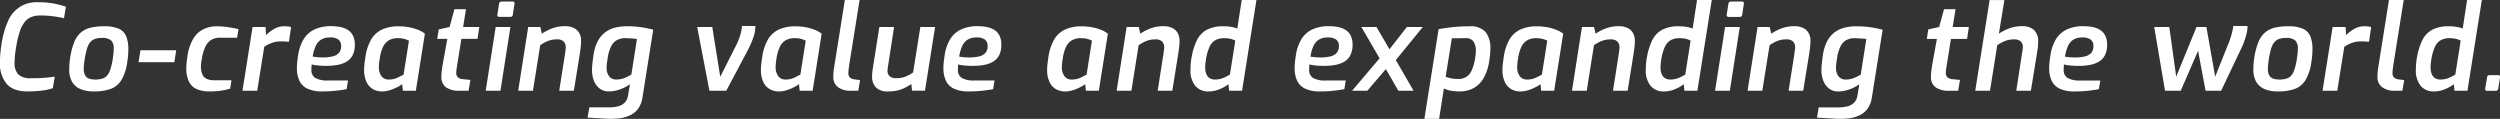 <svg xmlns="http://www.w3.org/2000/svg" width="668.406" height="31.781"><rect width="100%" height="100%" fill="#333333" stroke="none"/><path d="M667.934 23.712a.657.657 0 01-.254.445.78.78 0 01-.445.127h-2.256a.451.451 0 01-.54-.476v-.1l.508-3.019a.617.617 0 01.7-.6h2.259a.424.424 0 01.508.445v.159zm-11.693.541l-.191-1.748a9.03 9.03 0 01-1.493.953 9.583 9.583 0 01-1.812.715 7.19 7.19 0 01-1.97.27 4.435 4.435 0 01-3.591-1.509 6.5 6.5 0 01-1.272-4.307 18.927 18.927 0 01.35-3.591 17.236 17.236 0 011.351-4.243 6.348 6.348 0 012.574-2.78 9.221 9.221 0 014.624-.985 11.958 11.958 0 011.907.143 8.582 8.582 0 011.716.46L659.61.004h3.941l-3.845 24.247h-3.464zm.381-13.873a6.9 6.9 0 00-1.652-.174 4.949 4.949 0 00-2.352.508 3.77 3.77 0 00-1.557 1.7 12.369 12.369 0 00-.985 3.321q-.1.6-.159 1.144a9.127 9.127 0 00-.064 1.081 4.5 4.5 0 00.35 1.954 2.238 2.238 0 00.937 1.033 2.662 2.662 0 001.287.318 5.814 5.814 0 002.193-.4 11.507 11.507 0 001.843-.938l1.431-9.057a5.235 5.235 0 00-1.272-.492zm-15.2 10.853l1.366.191-.476 2.829h-1.971a5.337 5.337 0 01-3.512-1 3.292 3.292 0 01-1.191-2.653q0-.636.047-1.192c.032-.37.069-.715.112-1.033L638.72.006h3.941l-2.733 17.1-.095.667c-.042.296-.08.594-.111.89a7.505 7.505 0 00-.048.795 1.6 1.6 0 00.461 1.319 2.5 2.5 0 001.286.454zm-9.035-10.138c-.349-.02-.715-.031-1.1-.031a7.041 7.041 0 00-2.574.445 8.693 8.693 0 00-1.939 1.017l-1.868 11.725h-3.941l2.7-17.035h3.464l.127 2.161a11.521 11.521 0 012.161-1.636 5.2 5.2 0 012.7-.715 9.6 9.6 0 011.017.047 3.983 3.983 0 01.826.175l-.572 3.909zm-14.41 5.467a12.8 12.8 0 01-1.558 4.83 5.677 5.677 0 01-2.876 2.384 13.135 13.135 0 01-4.528.667 8.907 8.907 0 01-3.56-.635 4.664 4.664 0 01-2.224-1.923 6.443 6.443 0 01-.763-3.321q0-.858.063-1.637t.191-1.541a17.956 17.956 0 011.112-4.195 6.671 6.671 0 011.78-2.527 6.257 6.257 0 012.59-1.271 15.225 15.225 0 013.544-.365 9.574 9.574 0 013.988.667 3.775 3.775 0 011.971 2.034 9.178 9.178 0 01.556 3.432q0 .764-.064 1.621t-.223 1.778zm-4.354-5.784a3.667 3.667 0 00-2.416-.636 5.73 5.73 0 00-1.827.254 2.948 2.948 0 00-1.287.874 4.8 4.8 0 00-.89 1.78 23.135 23.135 0 00-.635 2.94q-.1.7-.159 1.287a10.35 10.35 0 00-.064 1.128 3.383 3.383 0 00.381 1.764 1.986 1.986 0 001.065.858 5.1 5.1 0 001.668.238 6.4 6.4 0 001.78-.222 2.808 2.808 0 001.287-.779 4.457 4.457 0 00.89-1.6 17.711 17.711 0 00.652-2.669q.126-.923.206-1.637a12.264 12.264 0 00.08-1.351 2.835 2.835 0 00-.732-2.231zm-13.53.1a16.591 16.591 0 01-.683 1.684l-5.562 11.7h-4.163l-2-10.679-4.64 10.679h-4.195l-2.895-17.05h4.036l1.843 13.284 5.435-13.284h2.637l2.351 13.284 3.782-9.438q.159-.412.381-1.129t.414-1.509a10.721 10.721 0 00.254-1.462h3.818a8.5 8.5 0 01-.239 1.939 19.182 19.182 0 01-.575 1.974zm-39.012 5.657a7.5 7.5 0 01-2.431.842 16.622 16.622 0 01-2.86.238 21.888 21.888 0 01-2.32-.111 10.522 10.522 0 01-1.621-.27 5.248 5.248 0 00-.08.715q-.016.366-.016.715a2.421 2.421 0 001.033 2.177 6.426 6.426 0 003.417.683h5.339l-.382 2.32q-1.143.224-2.86.414a32.875 32.875 0 01-3.623.19 9.2 9.2 0 01-3.941-.715 4.491 4.491 0 01-2.176-2.113 7.686 7.686 0 01-.684-3.4 15.3 15.3 0 01.1-1.732q.094-.841.222-1.636a11.324 11.324 0 011.525-4.434 6.848 6.848 0 012.94-2.574 10.3 10.3 0 014.338-.842 12.832 12.832 0 012.447.222 5.987 5.987 0 012.018.763 3.808 3.808 0 011.383 1.51 5.209 5.209 0 01.508 2.431 6.057 6.057 0 01-.6 2.876 4.235 4.235 0 01-1.677 1.724zm-2.113-5.959a3.667 3.667 0 00-2.225-.556 4.443 4.443 0 00-2.4.588 3.877 3.877 0 00-1.462 1.732 10.587 10.587 0 00-.779 2.8q.54.094 1.224.158t1.382.064a11.1 11.1 0 002.749-.286 3.18 3.18 0 001.668-.953 2.638 2.638 0 00.572-1.78 2.075 2.075 0 00-.73-1.774zm-15.984 13.682h-3.909l1.652-10.71a2.169 2.169 0 00.08-.445c.01-.148.016-.286.016-.414a1.978 1.978 0 00-.636-1.684 2.737 2.737 0 00-1.684-.477 6.452 6.452 0 00-2.384.414 10.977 10.977 0 00-2.129 1.144l-1.939 12.172h-3.945L531.951.009h3.941l-1.462 8.994a12.664 12.664 0 012.733-1.4 9.758 9.758 0 013.5-.6 4.485 4.485 0 013.162 1.017 4.189 4.189 0 011.1 3.21 15.494 15.494 0 01-.127 1.843zm-17.059-13.857h-4.319l-1.144 7.214q-.065.351-.143.874a6.212 6.212 0 00-.08.938 1.6 1.6 0 00.445 1.255 2.394 2.394 0 001.367.493l1.97.19-.477 2.893h-2.447a5.852 5.852 0 01-3.623-.938 3.376 3.376 0 01-1.207-2.844 11.977 11.977 0 01.079-1.319q.079-.716.207-1.573l1.3-7.183h-2.7l.413-2.542 2.892-.636 1.3-4.767h3.083l-.763 4.767h4.322zm-26.6 18.639a5.635 5.635 0 01-2.177 1.8 9.554 9.554 0 01-3.1.826 21.167 21.167 0 01-3.861.032l-4.386-.254.445-2.733h5.276a9.825 9.825 0 002.4-.27 3.78 3.78 0 001.78-.986 3.344 3.344 0 00.906-1.89l.508-3.051a9.468 9.468 0 01-1.732 1.017 10.655 10.655 0 01-1.97.683 8.3 8.3 0 01-1.923.238 3.96 3.96 0 01-2.447-.763 4.7 4.7 0 01-1.541-2.065 7.767 7.767 0 01-.525-2.924 16.092 16.092 0 01.127-1.891q.127-1.065.255-1.986a11.807 11.807 0 011.08-3.655 7.135 7.135 0 011.907-2.4 7.367 7.367 0 012.622-1.319 12.092 12.092 0 013.257-.413 26.19 26.19 0 014.195.3 25.654 25.654 0 012.924.62l-2.892 18.21a6.7 6.7 0 01-1.131 2.867zm-1.78-18.75q-.747-.048-1.509-.079a4.753 4.753 0 00-2.32.476 3.769 3.769 0 00-1.589 1.637 9.906 9.906 0 00-.922 2.94q-.159.985-.238 1.573a8.883 8.883 0 00-.08 1.192 3.578 3.578 0 00.715 2.447 2.352 2.352 0 001.828.794 5.953 5.953 0 002.065-.349 11.611 11.611 0 002-.986l1.493-9.5q-.699-.105-1.446-.152zm-13.81 3.922l-1.62 10.043h-3.909l1.557-9.916q.094-.762.143-1.112a4.351 4.351 0 00.047-.572 2.2 2.2 0 00-.54-1.526 2.429 2.429 0 00-1.875-.6 6.268 6.268 0 00-2.32.414 10.2 10.2 0 00-2.1 1.144l-1.939 12.172h-3.941l2.67-17.035h3.241l.414 1.78a12.99 12.99 0 012.765-1.414 9.544 9.544 0 013.4-.588 5.212 5.212 0 012.431.508 3.284 3.284 0 011.43 1.383 4.266 4.266 0 01.461 2.018q0 .477-.047 1.128t-.268 2.173zM465.792 3.947a.6.6 0 01-.636.572h-2.987a.556.556 0 01-.413-.159.4.4 0 01-.1-.413l.445-2.892a.676.676 0 01.7-.636h2.988a.421.421 0 01.4.191.578.578 0 01.048.445zm-3.3 20.308h-3.946l2.669-17.035h3.941zm-12.139 0l-.19-1.748a9.041 9.041 0 01-1.494.953 9.583 9.583 0 01-1.812.715 7.19 7.19 0 01-1.97.27 4.435 4.435 0 01-3.591-1.509 6.5 6.5 0 01-1.271-4.307 18.925 18.925 0 01.349-3.591 17.236 17.236 0 011.351-4.243 6.348 6.348 0 012.574-2.78 9.224 9.224 0 014.624-.985 11.949 11.949 0 011.907.143 8.582 8.582 0 011.716.46l1.176-7.627h3.941l-3.846 24.249h-3.464zm.382-13.873a6.912 6.912 0 00-1.653-.174 4.949 4.949 0 00-2.352.508 3.775 3.775 0 00-1.557 1.7 12.369 12.369 0 00-.985 3.321q-.1.6-.159 1.144a9.127 9.127 0 00-.064 1.081 4.51 4.51 0 00.35 1.954 2.238 2.238 0 00.937 1.033 2.663 2.663 0 001.288.318 5.814 5.814 0 002.193-.4 11.549 11.549 0 001.843-.938l1.43-9.057a5.243 5.243 0 00-1.276-.494zm-13.95 3.83l-1.621 10.043h-3.909l1.557-9.916q.1-.762.143-1.112a4.379 4.379 0 00.048-.572 2.2 2.2 0 00-.54-1.526 2.432 2.432 0 00-1.875-.6 6.265 6.265 0 00-2.32.414 10.2 10.2 0 00-2.1 1.144l-1.938 12.172h-3.944l2.669-17.035h3.242l.413 1.78a13.014 13.014 0 012.765-1.414 9.553 9.553 0 013.4-.588 5.215 5.215 0 012.431.508 3.289 3.289 0 011.43 1.383 4.266 4.266 0 01.461 2.018q0 .477-.048 1.128t-.269 2.173zm-24.723 10.043l-.191-1.748a8.844 8.844 0 01-1.335.81 12.221 12.221 0 01-1.954.8 7.06 7.06 0 01-2.114.333 4.794 4.794 0 01-2.383-.6 4.3 4.3 0 01-1.732-1.891 7.344 7.344 0 01-.652-3.321 13.91 13.91 0 01.127-1.843q.127-.953.223-1.621a13.175 13.175 0 011.493-4.56 6.642 6.642 0 012.876-2.686 10.406 10.406 0 014.561-.889 14.891 14.891 0 012.654.238 12.6 12.6 0 012.431.683 7.527 7.527 0 011.875 1.049l-2.415 15.255h-3.464zm.508-13.809a5.979 5.979 0 00-1.78-.238 4.723 4.723 0 00-2.526.6 4.1 4.1 0 00-1.526 1.764 10.83 10.83 0 00-.842 2.908q-.128.764-.191 1.4c-.042.425-.063.774-.063 1.049a3.936 3.936 0 00.683 2.431 2.334 2.334 0 001.986.906 5.211 5.211 0 002.161-.429 19.827 19.827 0 001.78-.906l1.43-9.057a6.669 6.669 0 00-1.117-.432zm-14.427 5.959a12.608 12.608 0 01-1.461 4.433 7.106 7.106 0 01-2.67 2.7 7.625 7.625 0 01-3.782.906 12.892 12.892 0 01-2.272-.19 7.484 7.484 0 01-1.923-.6l-1.271 8.135h-3.941l3.814-23.994q1.938-.35 3.925-.556a42.316 42.316 0 014.338-.206 5.386 5.386 0 014.258 1.493 6.709 6.709 0 011.3 4.513q0 .795-.079 1.653t-.241 1.709zm-4.21-5.339a2.448 2.448 0 00-2.082-.858l-3.687.031-1.652 10.3c.4.127.763.234 1.08.318a7.362 7.362 0 001 .191 10.089 10.089 0 001.192.063 3.722 3.722 0 003.734-2.4 12.7 12.7 0 00.874-3.1c.043-.3.085-.609.127-.937a7.463 7.463 0 00.064-.97 4.356 4.356 0 00-.655-2.642zm-16 13.189h-4.068l-3.337-5.784-4.958 5.784h-4.068l7.351-8.672-4.877-8.371h4.036l3.489 5.959 4.647-5.959h4.258l-7.221 8.848zm-18.583-7.723a7.493 7.493 0 01-2.431.842 16.622 16.622 0 01-2.86.238 21.888 21.888 0 01-2.32-.111 10.544 10.544 0 01-1.621-.27 5.1 5.1 0 00-.079.715q-.016.366-.016.715a2.418 2.418 0 001.033 2.177 6.419 6.419 0 003.416.683h5.334l-.381 2.32q-1.145.224-2.861.414a32.862 32.862 0 01-3.623.19 9.187 9.187 0 01-3.94-.715 4.493 4.493 0 01-2.177-2.113 7.686 7.686 0 01-.684-3.4 15.3 15.3 0 01.1-1.732q.094-.841.222-1.636a11.308 11.308 0 011.526-4.434 6.84 6.84 0 012.939-2.574 10.3 10.3 0 014.338-.842 12.85 12.85 0 012.448.222 6 6 0 012.018.763 3.813 3.813 0 011.382 1.51 5.2 5.2 0 01.508 2.431 6.069 6.069 0 01-.6 2.876 4.243 4.243 0 01-1.676 1.727zm-2.113-5.959a3.667 3.667 0 00-2.225-.556 4.443 4.443 0 00-2.4.588 3.884 3.884 0 00-1.462 1.732 10.625 10.625 0 00-.779 2.8q.54.094 1.224.158t1.382.064a11.093 11.093 0 002.749-.286 3.188 3.188 0 001.669-.953 2.643 2.643 0 00.572-1.78 2.076 2.076 0 00-.735-1.771zm-28.62 13.682l-.191-1.748a9 9 0 01-1.494.953 9.574 9.574 0 01-1.811.715 7.2 7.2 0 01-1.97.27 4.438 4.438 0 01-3.592-1.509 6.509 6.509 0 01-1.271-4.307 18.846 18.846 0 01.35-3.591 17.237 17.237 0 011.35-4.243 6.356 6.356 0 012.575-2.78 9.221 9.221 0 014.624-.985 11.945 11.945 0 011.906.143 8.591 8.591 0 011.717.46l1.176-7.627h3.94l-3.845 24.249h-3.464zm.381-13.873a6.9 6.9 0 00-1.652-.174 4.947 4.947 0 00-2.352.508 3.77 3.77 0 00-1.557 1.7 12.4 12.4 0 00-.986 3.321q-.095.6-.158 1.144a9.127 9.127 0 00-.064 1.081 4.5 4.5 0 00.35 1.954 2.232 2.232 0 00.937 1.033 2.662 2.662 0 001.287.318 5.814 5.814 0 002.193-.4 11.549 11.549 0 001.843-.938l1.43-9.057a5.212 5.212 0 00-1.276-.494zm-13.95 3.83l-1.62 10.043h-3.909l1.557-9.916q.094-.762.143-1.112a4.379 4.379 0 00.048-.572 2.2 2.2 0 00-.541-1.526 2.429 2.429 0 00-1.875-.6 6.265 6.265 0 00-2.32.414 10.2 10.2 0 00-2.1 1.144l-1.939 12.172h-3.941l2.67-17.035h3.241l.414 1.78a12.99 12.99 0 012.765-1.414 9.544 9.544 0 013.4-.588 5.212 5.212 0 012.431.508 3.284 3.284 0 011.43 1.383 4.266 4.266 0 01.461 2.018q0 .477-.048 1.128t-.272 2.173zm-24.723 10.043l-.191-1.748a8.844 8.844 0 01-1.335.81 12.183 12.183 0 01-1.954.8 7.049 7.049 0 01-2.113.333 4.8 4.8 0 01-2.384-.6 4.309 4.309 0 01-1.732-1.891 7.358 7.358 0 01-.651-3.321 13.91 13.91 0 01.127-1.843q.126-.953.222-1.621a13.2 13.2 0 011.494-4.56 6.637 6.637 0 012.876-2.686 10.4 10.4 0 014.56-.889 14.883 14.883 0 012.654.238 12.6 12.6 0 012.431.683 7.491 7.491 0 011.875 1.049l-2.415 15.255h-3.464zm.509-13.809a5.984 5.984 0 00-1.78-.238 4.724 4.724 0 00-2.527.6 4.1 4.1 0 00-1.525 1.764 10.794 10.794 0 00-.842 2.908q-.128.764-.191 1.4c-.043.425-.064.774-.064 1.049a3.937 3.937 0 00.684 2.431 2.334 2.334 0 001.986.906 5.214 5.214 0 002.161-.429 19.962 19.962 0 001.78-.906l1.43-9.057a6.705 6.705 0 00-1.117-.432zm-25.395 6.086a7.493 7.493 0 01-2.431.842 16.622 16.622 0 01-2.86.238 21.888 21.888 0 01-2.32-.111 10.544 10.544 0 01-1.621-.27 5.1 5.1 0 00-.079.715q-.016.366-.016.715a2.42 2.42 0 001.032 2.177 6.426 6.426 0 003.417.683h5.339l-.381 2.32q-1.144.224-2.861.414a32.862 32.862 0 01-3.623.19 9.187 9.187 0 01-3.94-.715 4.493 4.493 0 01-2.177-2.113 7.686 7.686 0 01-.684-3.4 15.3 15.3 0 01.1-1.732q.095-.841.222-1.636a11.308 11.308 0 011.526-4.434 6.84 6.84 0 012.939-2.574 10.3 10.3 0 014.338-.842 12.832 12.832 0 012.447.222 5.992 5.992 0 012.019.763 3.813 3.813 0 011.382 1.51 5.2 5.2 0 01.509 2.431 6.069 6.069 0 01-.6 2.876 4.243 4.243 0 01-1.682 1.727zm-2.113-5.959a3.667 3.667 0 00-2.225-.556 4.443 4.443 0 00-2.4.588 3.884 3.884 0 00-1.462 1.732 10.625 10.625 0 00-.779 2.8q.54.094 1.224.158t1.382.064a11.093 11.093 0 002.749-.286 3.188 3.188 0 001.669-.953 2.643 2.643 0 00.572-1.78 2.076 2.076 0 00-.735-1.771zm-19.48 13.682l-.191-1.78a17.024 17.024 0 01-1.827 1.049 8.917 8.917 0 01-1.954.683 11.135 11.135 0 01-2.447.238 4.318 4.318 0 01-3.226-1.064 4.043 4.043 0 01-1.033-2.94 10.428 10.428 0 01.048-1.065q.046-.461.111-.874l1.779-11.29h3.94l-1.684 10.837c-.021.127-.037.255-.048.382s-.016.275-.016.445a1.874 1.874 0 00.6 1.541 2.7 2.7 0 001.748.493 6.452 6.452 0 002.384-.414 11.152 11.152 0 002.1-1.112l1.936-12.172h3.94l-2.7 17.035h-3.464zm-15.265-3.02l1.367.191-.477 2.829H227.5a5.334 5.334 0 01-3.511-1 3.29 3.29 0 01-1.192-2.653q0-.636.048-1.192c.031-.37.068-.715.111-1.033L225.88.008h3.94l-2.733 17.1-.095.667c-.042.296-.079.594-.111.89a7.505 7.505 0 00-.048.795 1.6 1.6 0 00.461 1.319 2.5 2.5 0 001.282.452zm-14.776 3.02l-.191-1.748a8.844 8.844 0 01-1.335.81 12.183 12.183 0 01-1.954.8 7.049 7.049 0 01-2.113.333 4.8 4.8 0 01-2.384-.6 4.3 4.3 0 01-1.732-1.891 7.345 7.345 0 01-.651-3.321 13.91 13.91 0 01.127-1.843q.126-.953.222-1.621a13.2 13.2 0 011.494-4.56 6.637 6.637 0 012.876-2.686 10.4 10.4 0 014.56-.889 14.883 14.883 0 012.654.238 12.6 12.6 0 012.431.683 7.491 7.491 0 011.875 1.049l-2.415 15.255h-3.464zm.501-13.813a5.973 5.973 0 00-1.779-.238 4.724 4.724 0 00-2.527.6 4.1 4.1 0 00-1.525 1.764 10.829 10.829 0 00-.843 2.908q-.126.764-.19 1.4c-.043.425-.064.774-.064 1.049a3.937 3.937 0 00.684 2.431 2.334 2.334 0 001.986.906 5.214 5.214 0 002.161-.429q.952-.429 1.78-.906l1.43-9.057a6.687 6.687 0 00-1.113-.428zm-14.308 2.844l-5.816 10.965h-4.512l-3.272-17.039h4.036l2.13 13.316 4.512-8.93a20.167 20.167 0 00.843-2.225 12.117 12.117 0 00.46-2.415h3.592a9.85 9.85 0 01-.62 3.242A28.437 28.437 0 01200 13.286zm-29.367 15.747a5.628 5.628 0 01-2.177 1.8 9.548 9.548 0 01-3.1.826 21.177 21.177 0 01-3.862.032l-4.385-.254.445-2.733h5.275a9.833 9.833 0 002.4-.27 3.777 3.777 0 001.779-.986 3.344 3.344 0 00.906-1.89l.509-3.051a9.5 9.5 0 01-1.732 1.017 10.664 10.664 0 01-1.971.683 8.288 8.288 0 01-1.923.238 3.96 3.96 0 01-2.447-.763 4.709 4.709 0 01-1.542-2.07 7.767 7.767 0 01-.524-2.924 16.092 16.092 0 01.127-1.891q.126-1.065.254-1.986a11.806 11.806 0 011.081-3.655 7.132 7.132 0 011.906-2.4 7.367 7.367 0 012.622-1.319 12.094 12.094 0 013.258-.413 26.2 26.2 0 014.195.3 25.678 25.678 0 012.923.62l-2.891 18.21a6.7 6.7 0 01-1.124 2.879zm-1.779-18.75q-.747-.048-1.51-.079a4.755 4.755 0 00-2.32.476 3.769 3.769 0 00-1.589 1.637 9.906 9.906 0 00-.922 2.94q-.159.985-.238 1.573a8.883 8.883 0 00-.079 1.192 3.573 3.573 0 00.715 2.447 2.348 2.348 0 001.827.794 5.962 5.962 0 002.066-.349 11.6 11.6 0 002-.986l1.494-9.5q-.696-.098-1.442-.145zm-13.805 3.929l-1.621 10.043h-3.909l1.557-9.916q.1-.762.143-1.112a4.379 4.379 0 00.048-.572 2.2 2.2 0 00-.54-1.526 2.431 2.431 0 00-1.875-.6 6.265 6.265 0 00-2.32.414 10.178 10.178 0 00-2.1 1.144l-1.938 12.172h-3.941l2.669-17.035h3.242l.413 1.78a13.014 13.014 0 012.765-1.414 9.553 9.553 0 013.4-.588 5.215 5.215 0 012.431.508 3.289 3.289 0 011.43 1.383 4.266 4.266 0 01.461 2.018q0 .477-.048 1.128t-.267 2.173zM137.106 3.943a.6.6 0 01-.635.572h-2.988a.558.558 0 01-.413-.159.4.4 0 01-.095-.413l.445-2.892a.675.675 0 01.7-.636h2.986a.42.42 0 01.4.191.578.578 0 01.048.445zm-3.305 20.308h-3.941l2.67-17.035h3.941zm-6.126-13.857h-4.323l-1.146 7.218q-.063.351-.143.874a6.333 6.333 0 00-.079.938 1.6 1.6 0 00.445 1.255 2.39 2.39 0 001.366.493l1.971.19-.477 2.893h-2.447a5.852 5.852 0 01-3.623-.938 3.377 3.377 0 01-1.208-2.844 11.992 11.992 0 01.08-1.319q.078-.716.206-1.573l1.3-7.183h-2.7l.413-2.542 2.892-.636 1.3-4.767h3.083l-.759 4.759h4.322zm-19.957 13.857l-.19-1.748a8.844 8.844 0 01-1.335.81 12.233 12.233 0 01-1.955.8 7.049 7.049 0 01-2.113.333 4.8 4.8 0 01-2.384-.6 4.309 4.309 0 01-1.732-1.891 7.358 7.358 0 01-.651-3.321 13.91 13.91 0 01.127-1.843q.126-.953.222-1.621a13.2 13.2 0 011.494-4.56 6.642 6.642 0 012.876-2.686 10.4 10.4 0 014.561-.889 14.872 14.872 0 012.653.238 12.612 12.612 0 012.432.683 7.527 7.527 0 011.875 1.049l-2.416 15.255h-3.464zm.509-13.809a5.984 5.984 0 00-1.78-.238 4.727 4.727 0 00-2.527.6 4.1 4.1 0 00-1.525 1.764 10.83 10.83 0 00-.842 2.908q-.127.764-.191 1.4c-.043.425-.063.774-.063 1.049a3.936 3.936 0 00.683 2.431 2.334 2.334 0 001.986.906 5.211 5.211 0 002.161-.429 19.827 19.827 0 001.78-.906l1.43-9.057a6.669 6.669 0 00-1.115-.428zm-15.64 6.086a7.493 7.493 0 01-2.431.842 16.622 16.622 0 01-2.86.238 21.888 21.888 0 01-2.32-.111 10.544 10.544 0 01-1.621-.27 5.1 5.1 0 00-.079.715q-.016.366-.016.715a2.418 2.418 0 001.033 2.177 6.419 6.419 0 003.416.683h5.339l-.381 2.32q-1.145.224-2.861.414a32.856 32.856 0 01-3.622.19 9.189 9.189 0 01-3.941-.715 4.493 4.493 0 01-2.177-2.113 7.686 7.686 0 01-.683-3.4 15.3 15.3 0 01.095-1.732q.095-.841.222-1.636a11.308 11.308 0 011.526-4.434 6.84 6.84 0 012.939-2.574 10.3 10.3 0 014.338-.842 12.85 12.85 0 012.448.222 6 6 0 012.018.763 3.813 3.813 0 011.382 1.51 5.2 5.2 0 01.509 2.431 6.069 6.069 0 01-.6 2.876 4.243 4.243 0 01-1.676 1.731zm-2.113-5.959a3.667 3.667 0 00-2.225-.556 4.443 4.443 0 00-2.4.588 3.89 3.89 0 00-1.462 1.732 10.625 10.625 0 00-.779 2.8q.54.094 1.224.158t1.382.064a11.093 11.093 0 002.749-.286 3.188 3.188 0 001.669-.953 2.643 2.643 0 00.572-1.78 2.076 2.076 0 00-.733-1.767zm-14.215.524c-.349-.02-.715-.031-1.1-.031a7.041 7.041 0 00-2.574.445 8.693 8.693 0 00-1.939 1.017l-1.875 11.727H64.83l2.7-17.035h3.465l.127 2.161a11.521 11.521 0 012.161-1.636 5.2 5.2 0 012.7-.715A9.61 9.61 0 0177 7.073a3.983 3.983 0 01.826.175l-.572 3.909zm-17.384-1.017a4.585 4.585 0 00-2.367.572 4.191 4.191 0 00-1.589 1.828 12.213 12.213 0 00-.97 3.289q-.127.668-.174 1.16t-.048.811a5.079 5.079 0 00.4 2.208 2.361 2.361 0 001.176 1.16 4.584 4.584 0 001.891.35h4.7l-.349 2.224a14.523 14.523 0 01-2.4.557 21.531 21.531 0 01-3.193.206 8.5 8.5 0 01-3.242-.572 4.192 4.192 0 01-2.145-1.938 8.12 8.12 0 01-.747-3.846q0-.572.079-1.351t.207-1.668a12.9 12.9 0 011.557-4.7 6.6 6.6 0 012.7-2.542 8.2 8.2 0 013.654-.794 19.929 19.929 0 012.861.222q1.524.222 2.891.54l-.381 2.288h-4.513zM37.04 16.623l.509-3.178h9.566l-.509 3.178H37.04zm-3.017-.063a12.805 12.805 0 01-1.557 4.83 5.686 5.686 0 01-2.876 2.384 13.145 13.145 0 01-4.529.667 8.9 8.9 0 01-3.559-.635 4.667 4.667 0 01-2.225-1.923 6.443 6.443 0 01-.763-3.321q0-.858.064-1.637t.19-1.541a18 18 0 011.113-4.195 6.66 6.66 0 011.78-2.527 6.245 6.245 0 012.59-1.271 15.216 15.216 0 013.543-.365 9.579 9.579 0 013.989.667 3.776 3.776 0 011.97 2.034 9.178 9.178 0 01.556 3.432q0 .764-.063 1.621t-.226 1.78zm-4.354-5.784a3.664 3.664 0 00-2.415-.636 5.732 5.732 0 00-1.828.254 2.948 2.948 0 00-1.287.874 4.8 4.8 0 00-.889 1.78 23.116 23.116 0 00-.636 2.94q-.1.7-.159 1.287a10.35 10.35 0 00-.064 1.128 3.383 3.383 0 00.382 1.764 1.983 1.983 0 001.064.858 5.1 5.1 0 001.669.238 6.4 6.4 0 001.78-.222 2.818 2.818 0 001.287-.779 4.472 4.472 0 00.89-1.6 17.724 17.724 0 00.651-2.669q.126-.923.207-1.637a12.5 12.5 0 00.079-1.351 2.835 2.835 0 00-.734-2.229zM14.099 4.34a25.273 25.273 0 00-3.242-.206 6.913 6.913 0 00-2.4.381 4.258 4.258 0 00-1.812 1.319 8.321 8.321 0 00-1.351 2.59 25.73 25.73 0 00-.985 4.195q-.191 1.08-.3 2.161a19.166 19.166 0 00-.111 1.939 4.373 4.373 0 001 3.193 4.841 4.841 0 003.48 1q2.193 0 3.559-.112t2.7-.3l-.509 3.083a15.634 15.634 0 01-3.353.683q-1.8.175-3.448.175-3.782 0-5.561-2.034a8.4 8.4 0 01-1.78-5.72q0-1.144.111-2.384t.3-2.447a23.037 23.037 0 011.748-6.2A8.139 8.139 0 0110.186.603a21.341 21.341 0 014.481.4 30.035 30.035 0 012.955.779l-.508 3.082q-1.43-.316-3.018-.524z" fill="#fff" fill-rule="evenodd"/></svg>